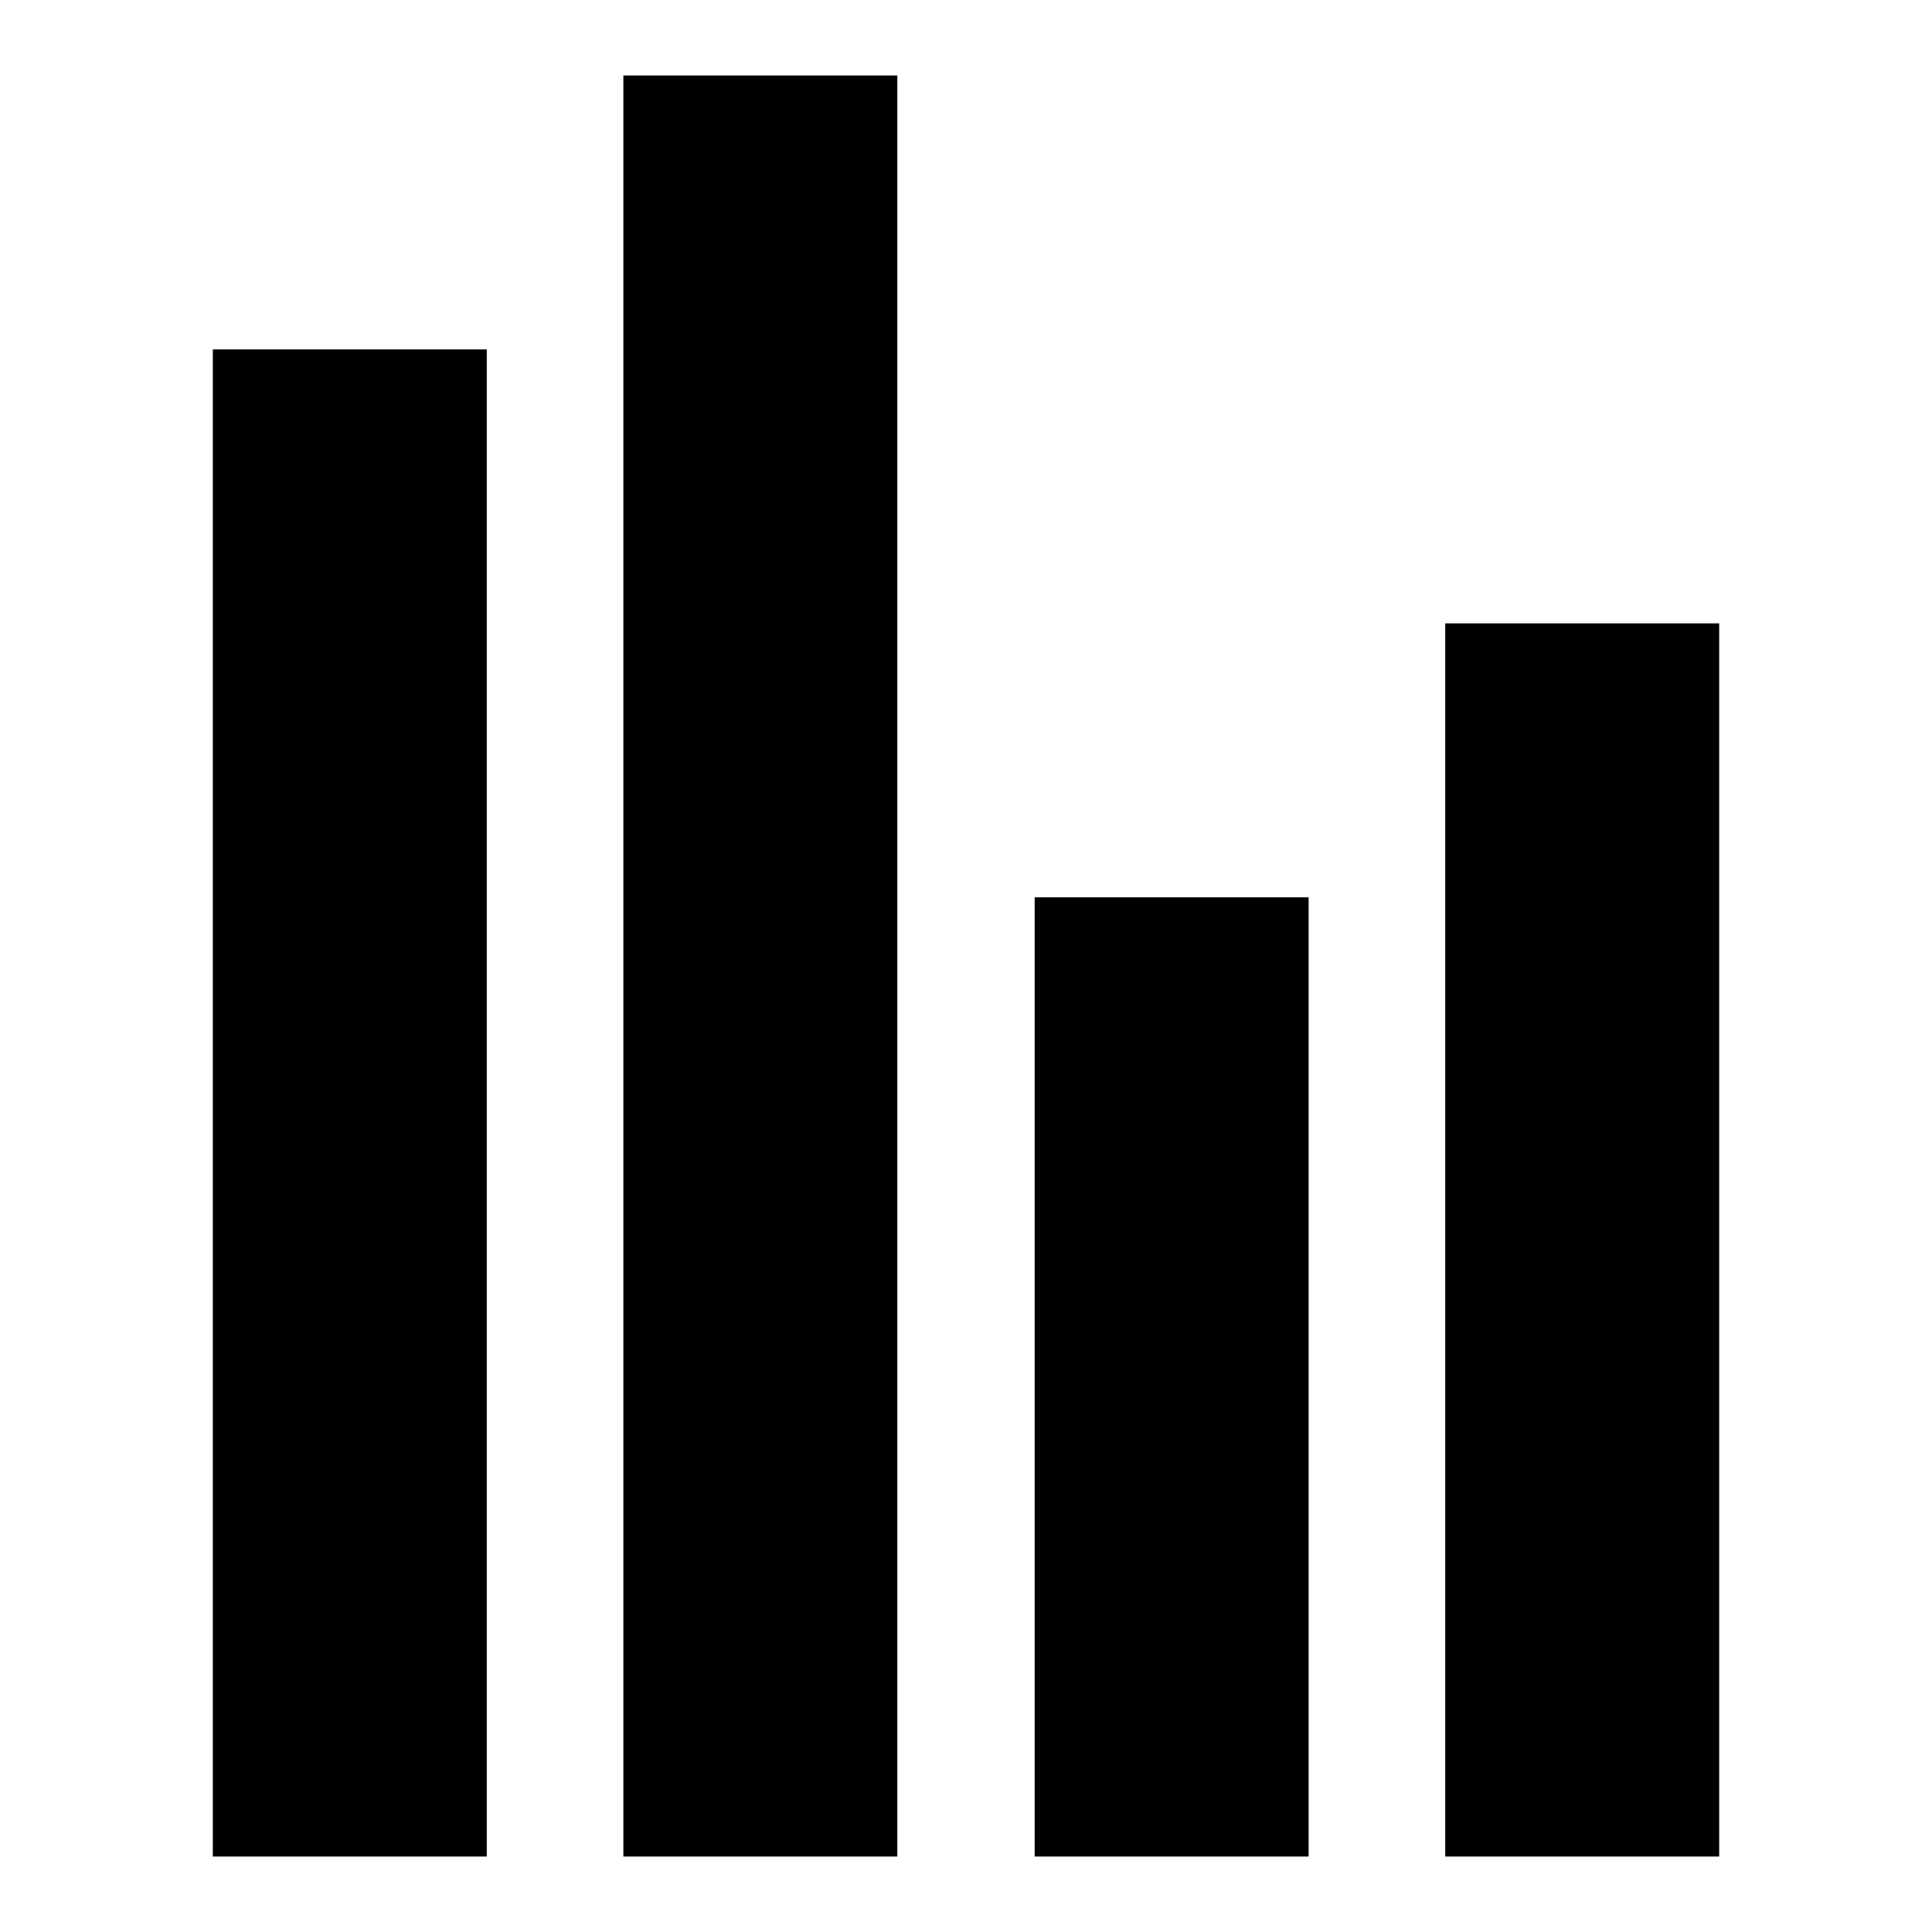 <?xml version="1.0" encoding="utf-8"?>
<!-- Svg Vector Icons : http://www.onlinewebfonts.com/icon -->
<!DOCTYPE svg PUBLIC "-//W3C//DTD SVG 1.1//EN" "http://www.w3.org/Graphics/SVG/1.1/DTD/svg11.dtd">
<svg version="1.1" xmlns="http://www.w3.org/2000/svg" xmlns:xlink="http://www.w3.org/1999/xlink" x="0px" y="0px" viewBox="0 0 256 256" enable-background="new 0 0 256 256" xml:space="preserve">
<g> <path fill="#000000" d="M64.5,246H28.2V46.3h36.3V246z M118.9,10H82.6v236h36.3V10z M173.4,118.9h-36.3V246h36.3V118.9z  M227.8,82.6h-36.3V246h36.3V82.6z"/></g>
</svg>